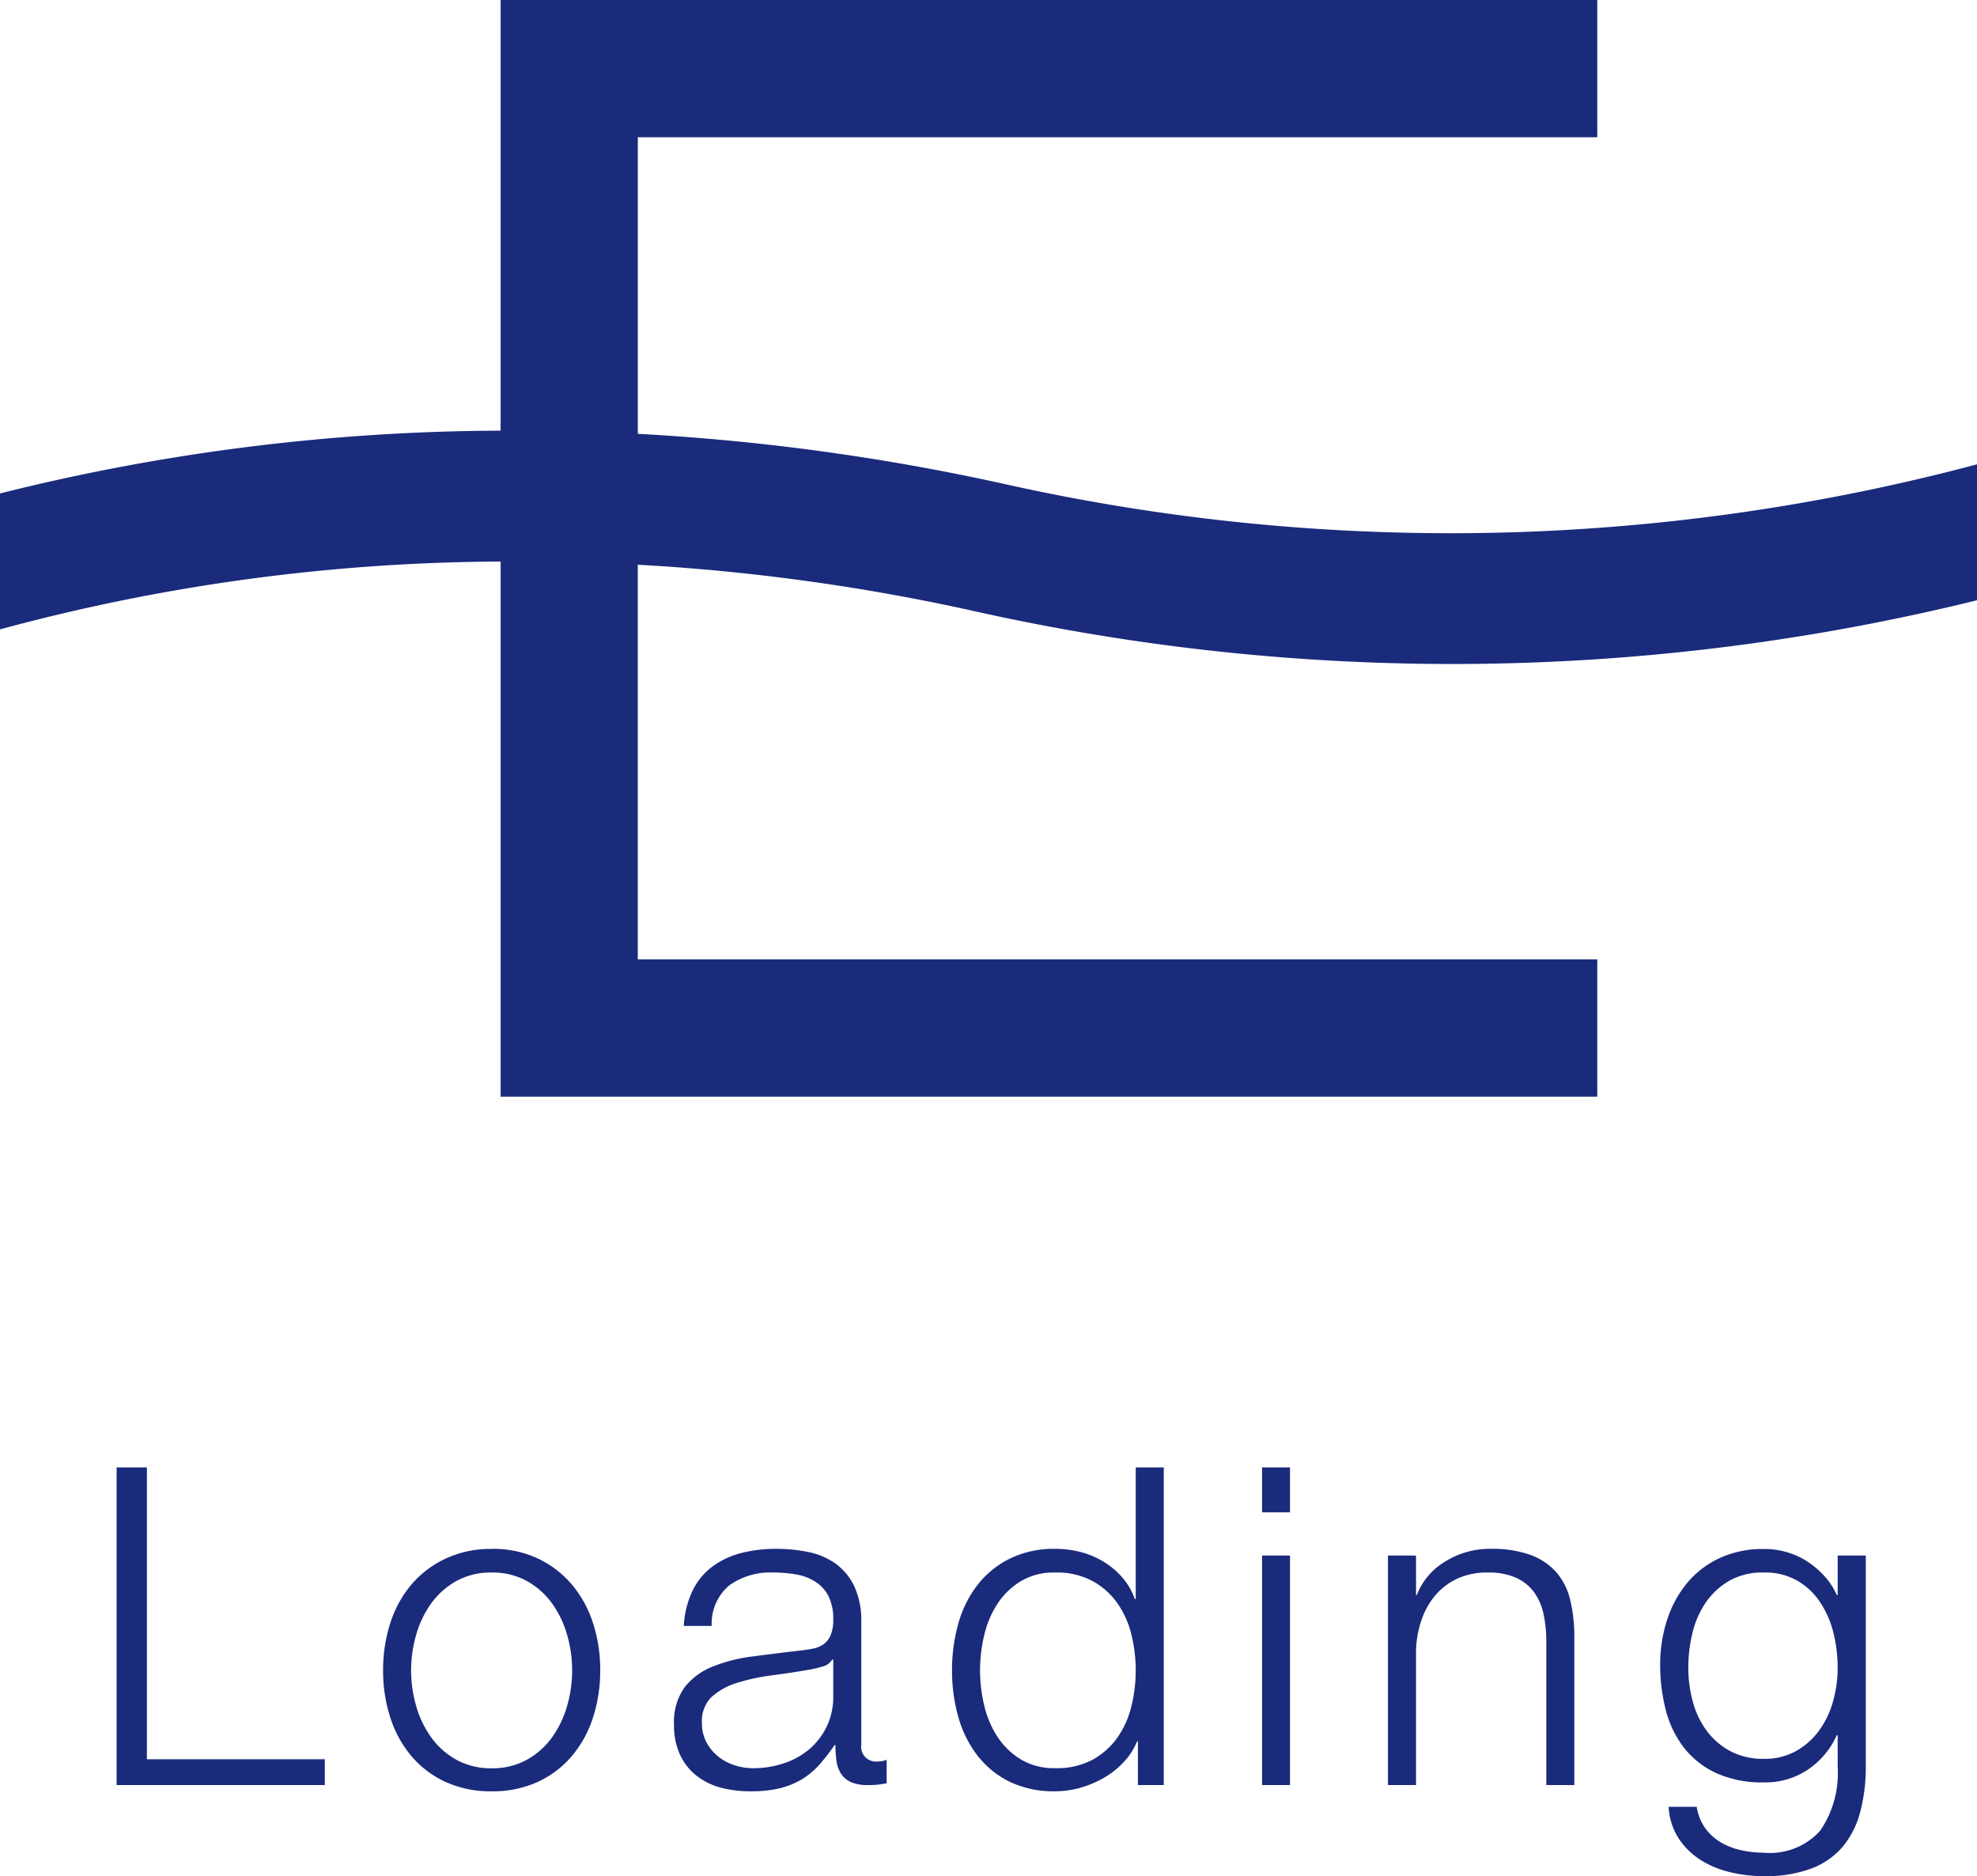 <svg xmlns="http://www.w3.org/2000/svg" width="80" height="75.915" viewBox="0 0 80 75.915"><g transform="translate(0 0)"><path d="M-35.28-12.852V0h8.424V-1.044h-7.2V-12.852ZM-20.106-8.6a2.867,2.867,0,0,1,1.422.342,3.122,3.122,0,0,1,1.017.9,4.083,4.083,0,0,1,.612,1.269,5.158,5.158,0,0,1,.207,1.449,5.158,5.158,0,0,1-.207,1.449,4.083,4.083,0,0,1-.612,1.269,3.122,3.122,0,0,1-1.017.9,2.867,2.867,0,0,1-1.422.342,2.867,2.867,0,0,1-1.422-.342,3.122,3.122,0,0,1-1.017-.9,4.083,4.083,0,0,1-.612-1.269,5.158,5.158,0,0,1-.207-1.449,5.158,5.158,0,0,1,.207-1.449,4.083,4.083,0,0,1,.612-1.269,3.122,3.122,0,0,1,1.017-.9A2.867,2.867,0,0,1-20.106-8.6Zm0-.954a4.27,4.27,0,0,0-1.881.4A4.1,4.1,0,0,0-23.364-8.1a4.6,4.6,0,0,0-.846,1.557,6.138,6.138,0,0,0-.288,1.9,6.138,6.138,0,0,0,.288,1.9,4.6,4.6,0,0,0,.846,1.557A4,4,0,0,0-21.987-.135a4.354,4.354,0,0,0,1.881.387,4.354,4.354,0,0,0,1.881-.387,4,4,0,0,0,1.377-1.053A4.6,4.6,0,0,0-16-2.745a6.138,6.138,0,0,0,.288-1.9A6.138,6.138,0,0,0-16-6.543,4.6,4.6,0,0,0-16.848-8.1a4.1,4.1,0,0,0-1.377-1.062A4.27,4.27,0,0,0-20.106-9.558Zm7.776,3.114H-11.2a2.01,2.01,0,0,1,.72-1.647A2.862,2.862,0,0,1-8.712-8.6a5.231,5.231,0,0,1,.945.081,2.1,2.1,0,0,1,.774.3,1.494,1.494,0,0,1,.522.585,2.069,2.069,0,0,1,.189.945,1.591,1.591,0,0,1-.1.612.875.875,0,0,1-.279.369,1.1,1.1,0,0,1-.45.189q-.27.054-.63.09-.918.108-1.809.225a6.52,6.52,0,0,0-1.6.405,2.718,2.718,0,0,0-1.143.837,2.4,2.4,0,0,0-.432,1.521,2.814,2.814,0,0,0,.243,1.215,2.324,2.324,0,0,0,.666.846,2.729,2.729,0,0,0,.99.486A4.648,4.648,0,0,0-9.612.252,4.828,4.828,0,0,0-8.433.126a3.237,3.237,0,0,0,.882-.36,3.087,3.087,0,0,0,.7-.585,7.578,7.578,0,0,0,.621-.8h.036a4.4,4.4,0,0,0,.045.657,1.249,1.249,0,0,0,.189.513.93.93,0,0,0,.405.333A1.716,1.716,0,0,0-4.86,0a3.417,3.417,0,0,0,.387-.018q.153-.018.351-.054v-.954a.877.877,0,0,1-.36.072.6.6,0,0,1-.666-.684V-6.57a3.279,3.279,0,0,0-.306-1.521A2.4,2.4,0,0,0-6.246-9a2.958,2.958,0,0,0-1.1-.441,6.5,6.5,0,0,0-1.224-.117,5.652,5.652,0,0,0-1.476.18A3.315,3.315,0,0,0-11.2-8.82a2.662,2.662,0,0,0-.783.972A3.774,3.774,0,0,0-12.33-6.444Zm6.048,1.368V-3.6a2.778,2.778,0,0,1-.261,1.224,2.8,2.8,0,0,1-.7.918A3.056,3.056,0,0,1-8.28-.882a3.9,3.9,0,0,1-1.242.2A2.432,2.432,0,0,1-10.3-.81a2,2,0,0,1-.666-.369,1.856,1.856,0,0,1-.459-.576,1.651,1.651,0,0,1-.171-.765,1.352,1.352,0,0,1,.4-1.053,2.724,2.724,0,0,1,1.035-.567,8.144,8.144,0,0,1,1.4-.3q.765-.1,1.485-.225a4.225,4.225,0,0,0,.54-.126.65.65,0,0,0,.414-.288ZM7.092,0V-12.852H5.958v5.328H5.922a2.685,2.685,0,0,0-.513-.882,3.261,3.261,0,0,0-.765-.639,3.408,3.408,0,0,0-.927-.387A4.106,4.106,0,0,0,2.7-9.558a4.04,4.04,0,0,0-1.845.4A3.785,3.785,0,0,0-.45-8.091a4.557,4.557,0,0,0-.774,1.566,6.88,6.88,0,0,0-.252,1.881,6.88,6.88,0,0,0,.252,1.881A4.557,4.557,0,0,0-.45-1.2,3.7,3.7,0,0,0,.855-.135,4.119,4.119,0,0,0,2.7.252,3.75,3.75,0,0,0,3.717.108,4.142,4.142,0,0,0,4.68-.3a3.446,3.446,0,0,0,.8-.639,2.668,2.668,0,0,0,.531-.828h.036V0ZM-.342-4.644A6.1,6.1,0,0,1-.171-6.075a3.956,3.956,0,0,1,.54-1.269,2.974,2.974,0,0,1,.945-.909A2.614,2.614,0,0,1,2.7-8.6a3.05,3.05,0,0,1,1.521.351,3.006,3.006,0,0,1,1.008.909,3.736,3.736,0,0,1,.558,1.269,6.1,6.1,0,0,1,.171,1.431,6.1,6.1,0,0,1-.171,1.431,3.736,3.736,0,0,1-.558,1.269,3.006,3.006,0,0,1-1.008.909A3.05,3.05,0,0,1,2.7-.684a2.614,2.614,0,0,1-1.386-.351,2.974,2.974,0,0,1-.945-.909,3.956,3.956,0,0,1-.54-1.269A6.1,6.1,0,0,1-.342-4.644ZM11.07-12.852v1.818H12.2v-1.818Zm0,3.564V0H12.2V-9.288Zm5.094,0V0H17.3V-5.418a4.106,4.106,0,0,1,.225-1.269A3.075,3.075,0,0,1,18.1-7.7a2.63,2.63,0,0,1,.9-.666A2.89,2.89,0,0,1,20.214-8.6a2.679,2.679,0,0,1,1.143.216,1.835,1.835,0,0,1,.729.594,2.343,2.343,0,0,1,.378.891A5.371,5.371,0,0,1,22.572-5.8V0h1.134V-5.976a6.333,6.333,0,0,0-.162-1.494A2.649,2.649,0,0,0,22.986-8.6a2.577,2.577,0,0,0-1.053-.711A4.578,4.578,0,0,0,20.3-9.558a3.385,3.385,0,0,0-1.818.513,2.72,2.72,0,0,0-1.152,1.359H17.3v-1.6ZM35.5-.756V-9.288H34.362v1.6h-.036a2.752,2.752,0,0,0-.459-.72,3.6,3.6,0,0,0-.675-.6,3.092,3.092,0,0,0-.837-.4,3.259,3.259,0,0,0-.981-.144,4.154,4.154,0,0,0-1.791.369,3.776,3.776,0,0,0-1.314,1.008,4.489,4.489,0,0,0-.81,1.494,5.8,5.8,0,0,0-.279,1.809,7.171,7.171,0,0,0,.234,1.863,4.148,4.148,0,0,0,.747,1.521A3.544,3.544,0,0,0,29.466-.477a4.491,4.491,0,0,0,1.908.369A3.1,3.1,0,0,0,33.165-.63a3.315,3.315,0,0,0,1.161-1.386h.036v1.26a4.141,4.141,0,0,1-.7,2.592,2.722,2.722,0,0,1-2.286.9,4.26,4.26,0,0,1-.918-.1,2.8,2.8,0,0,1-.819-.315,2.1,2.1,0,0,1-.63-.567,2.013,2.013,0,0,1-.351-.873H27.522a2.6,2.6,0,0,0,.4,1.269,2.983,2.983,0,0,0,.882.873,3.889,3.889,0,0,0,1.2.5,5.767,5.767,0,0,0,1.368.162,5.285,5.285,0,0,0,1.917-.306A3.1,3.1,0,0,0,34.56,2.5a3.611,3.611,0,0,0,.711-1.4A7.071,7.071,0,0,0,35.5-.756Zm-4.122-.306a2.81,2.81,0,0,1-1.368-.315,2.891,2.891,0,0,1-.954-.828,3.51,3.51,0,0,1-.558-1.179,5.22,5.22,0,0,1-.18-1.368,5.876,5.876,0,0,1,.171-1.413A3.654,3.654,0,0,1,29.034-7.4a2.955,2.955,0,0,1,.954-.873A2.725,2.725,0,0,1,31.374-8.6a2.619,2.619,0,0,1,1.377.342,2.827,2.827,0,0,1,.927.9A3.951,3.951,0,0,1,34.2-6.12a5.918,5.918,0,0,1,.162,1.368,4.987,4.987,0,0,1-.189,1.368A3.644,3.644,0,0,1,33.606-2.2a2.952,2.952,0,0,1-.936.828A2.591,2.591,0,0,1,31.374-1.062Z" transform="translate(40 72.225)" fill="#1a2b7c"/><path d="M23.034,44.373H20.258V22.721A78.523,78.523,0,0,0,0,25.465v-5.5a84.386,84.386,0,0,1,20.258-2.54V0H64.635V5.553H25.809v12a91.262,91.262,0,0,1,14.8,2.022A82.809,82.809,0,0,0,80,18.787v5.5a88.633,88.633,0,0,1-40.692.414,84.271,84.271,0,0,0-13.5-1.852v15.97H64.635v5.555Z" transform="translate(0 0)" fill="#1a2b7c"/></g></svg>
